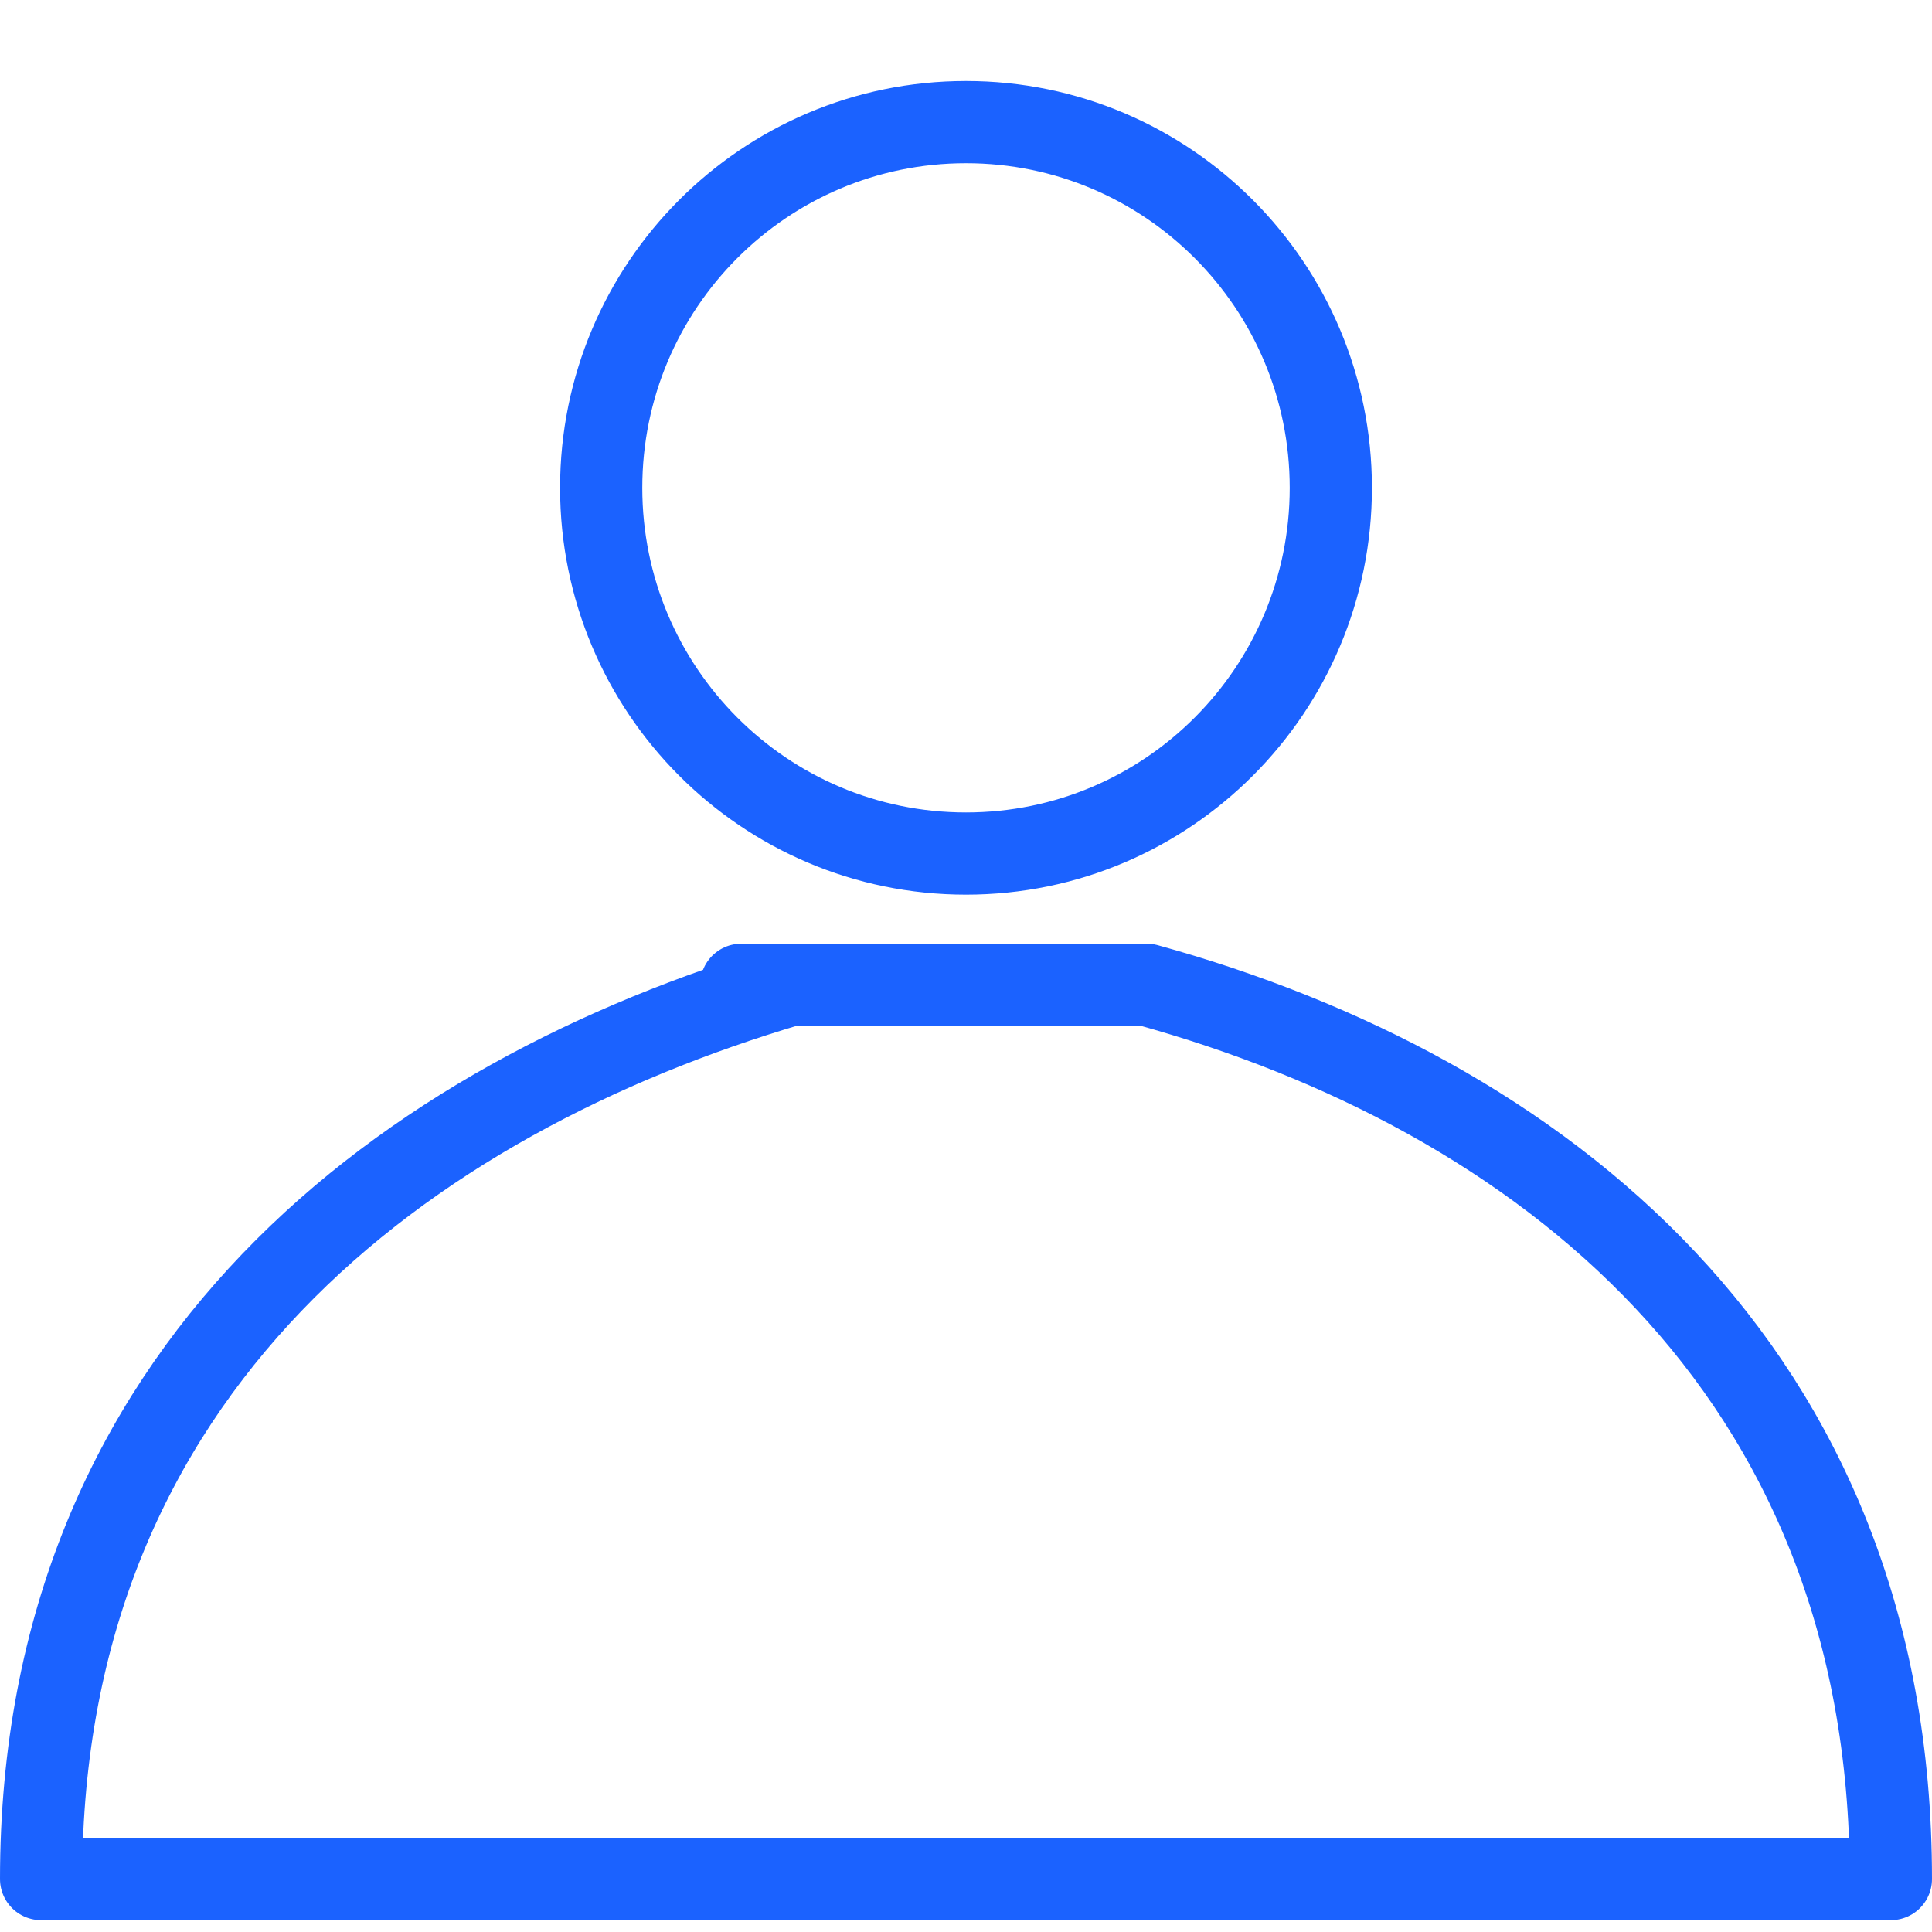 <svg width="94" height="94" viewBox="0 0 94 94" fill="none" xmlns="http://www.w3.org/2000/svg">
<path d="M47 41.529C56.808 41.529 64.75 33.557 64.75 23.735C64.75 13.913 56.808 5.941 47 5.941C37.192 5.941 29.25 13.913 29.25 23.735C29.25 33.557 37.192 41.529 47 41.529Z" stroke="#1B62FF" stroke-width="4"/>
<path fill-rule="evenodd" clip-rule="evenodd" d="M92 91.423C92 66.501 74.834 53.175 55.798 47.915V47.915C47.067 47.915 29.719 47.915 38.451 47.915V47.915C19.804 53.426 2 66.501 2 91.423C4.674 91.423 92 91.423 92 91.423Z" stroke="#1B62FF" stroke-width="4" stroke-linejoin="round"/>
</svg>
